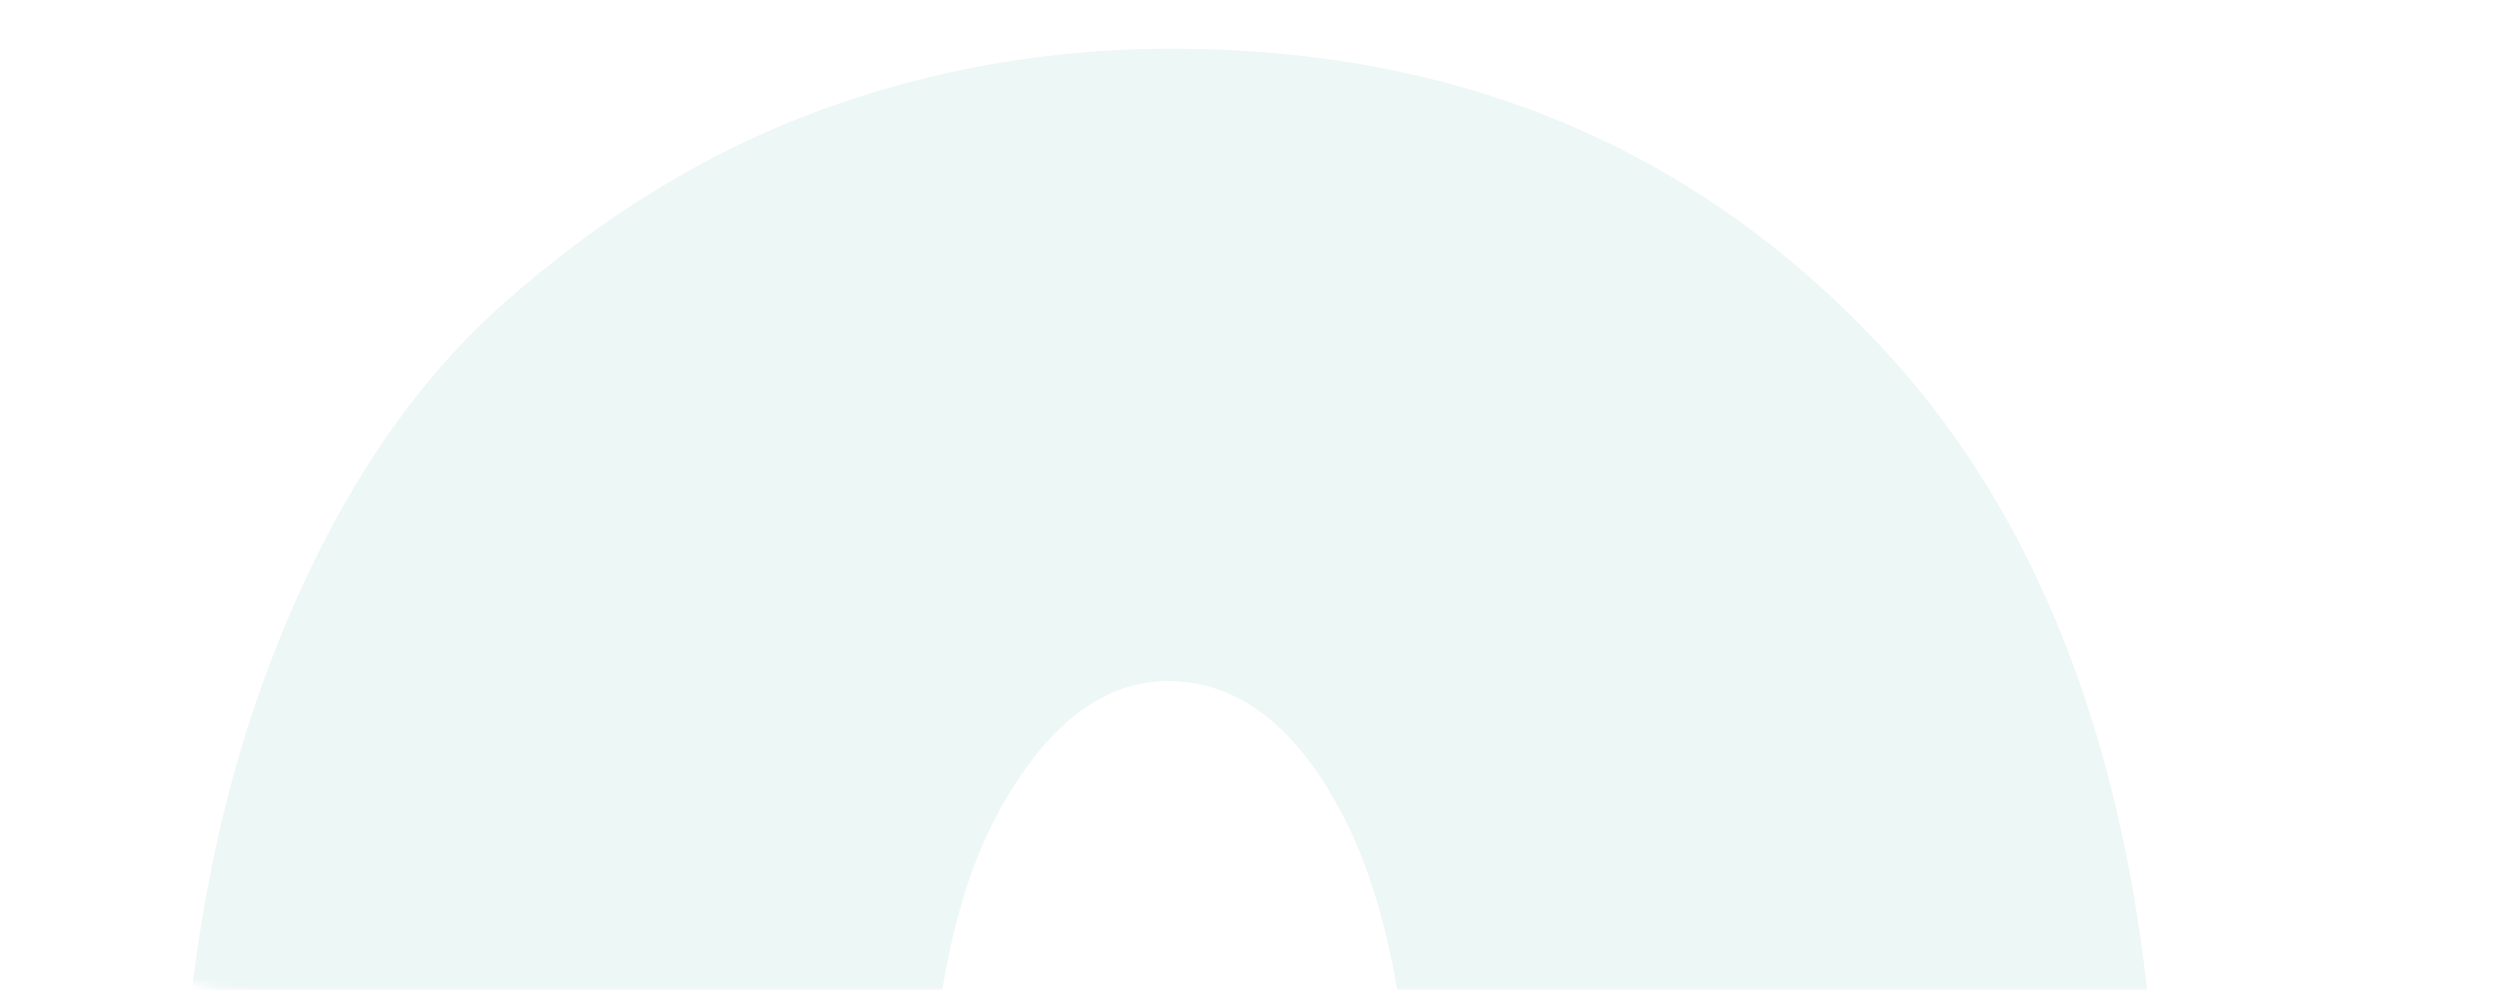 <?xml version="1.0" encoding="UTF-8"?> <svg xmlns="http://www.w3.org/2000/svg" width="308" height="122" viewBox="0 0 308 122" fill="none"><mask id="mask0_235_288" style="mask-type:alpha" maskUnits="userSpaceOnUse" x="0" y="0" width="308" height="122"><rect width="308" height="122" rx="30" fill="#47B29E"></rect></mask><g mask="url(#mask0_235_288)"><path d="M114.098 154.992C114.074 153.573 114.025 152.186 114.025 150.711C114.025 127.961 116.982 111.142 122.905 100.253C128.828 89.364 135.823 83.912 143.874 83.912C152.591 83.912 159.83 89.516 165.582 100.731C171.343 111.947 174.219 128.44 174.219 150.225C174.219 151.867 174.17 153.414 174.137 154.992H265.919C265.951 153.246 266 151.516 266 149.747C266 102.796 254.569 67.1 231.707 42.66C208.845 18.22 179.735 6 144.37 6C129.242 6 114.764 8.543 100.945 13.621C87.133 18.706 74.134 26.646 61.964 37.455C49.794 48.264 40.093 63.386 32.854 82.836C25.615 102.278 22 124.9 22 150.719C22 152.17 22.049 153.573 22.065 155H114.098V154.992Z" fill="#C3E4DE" fill-opacity="0.3"></path></g></svg> 